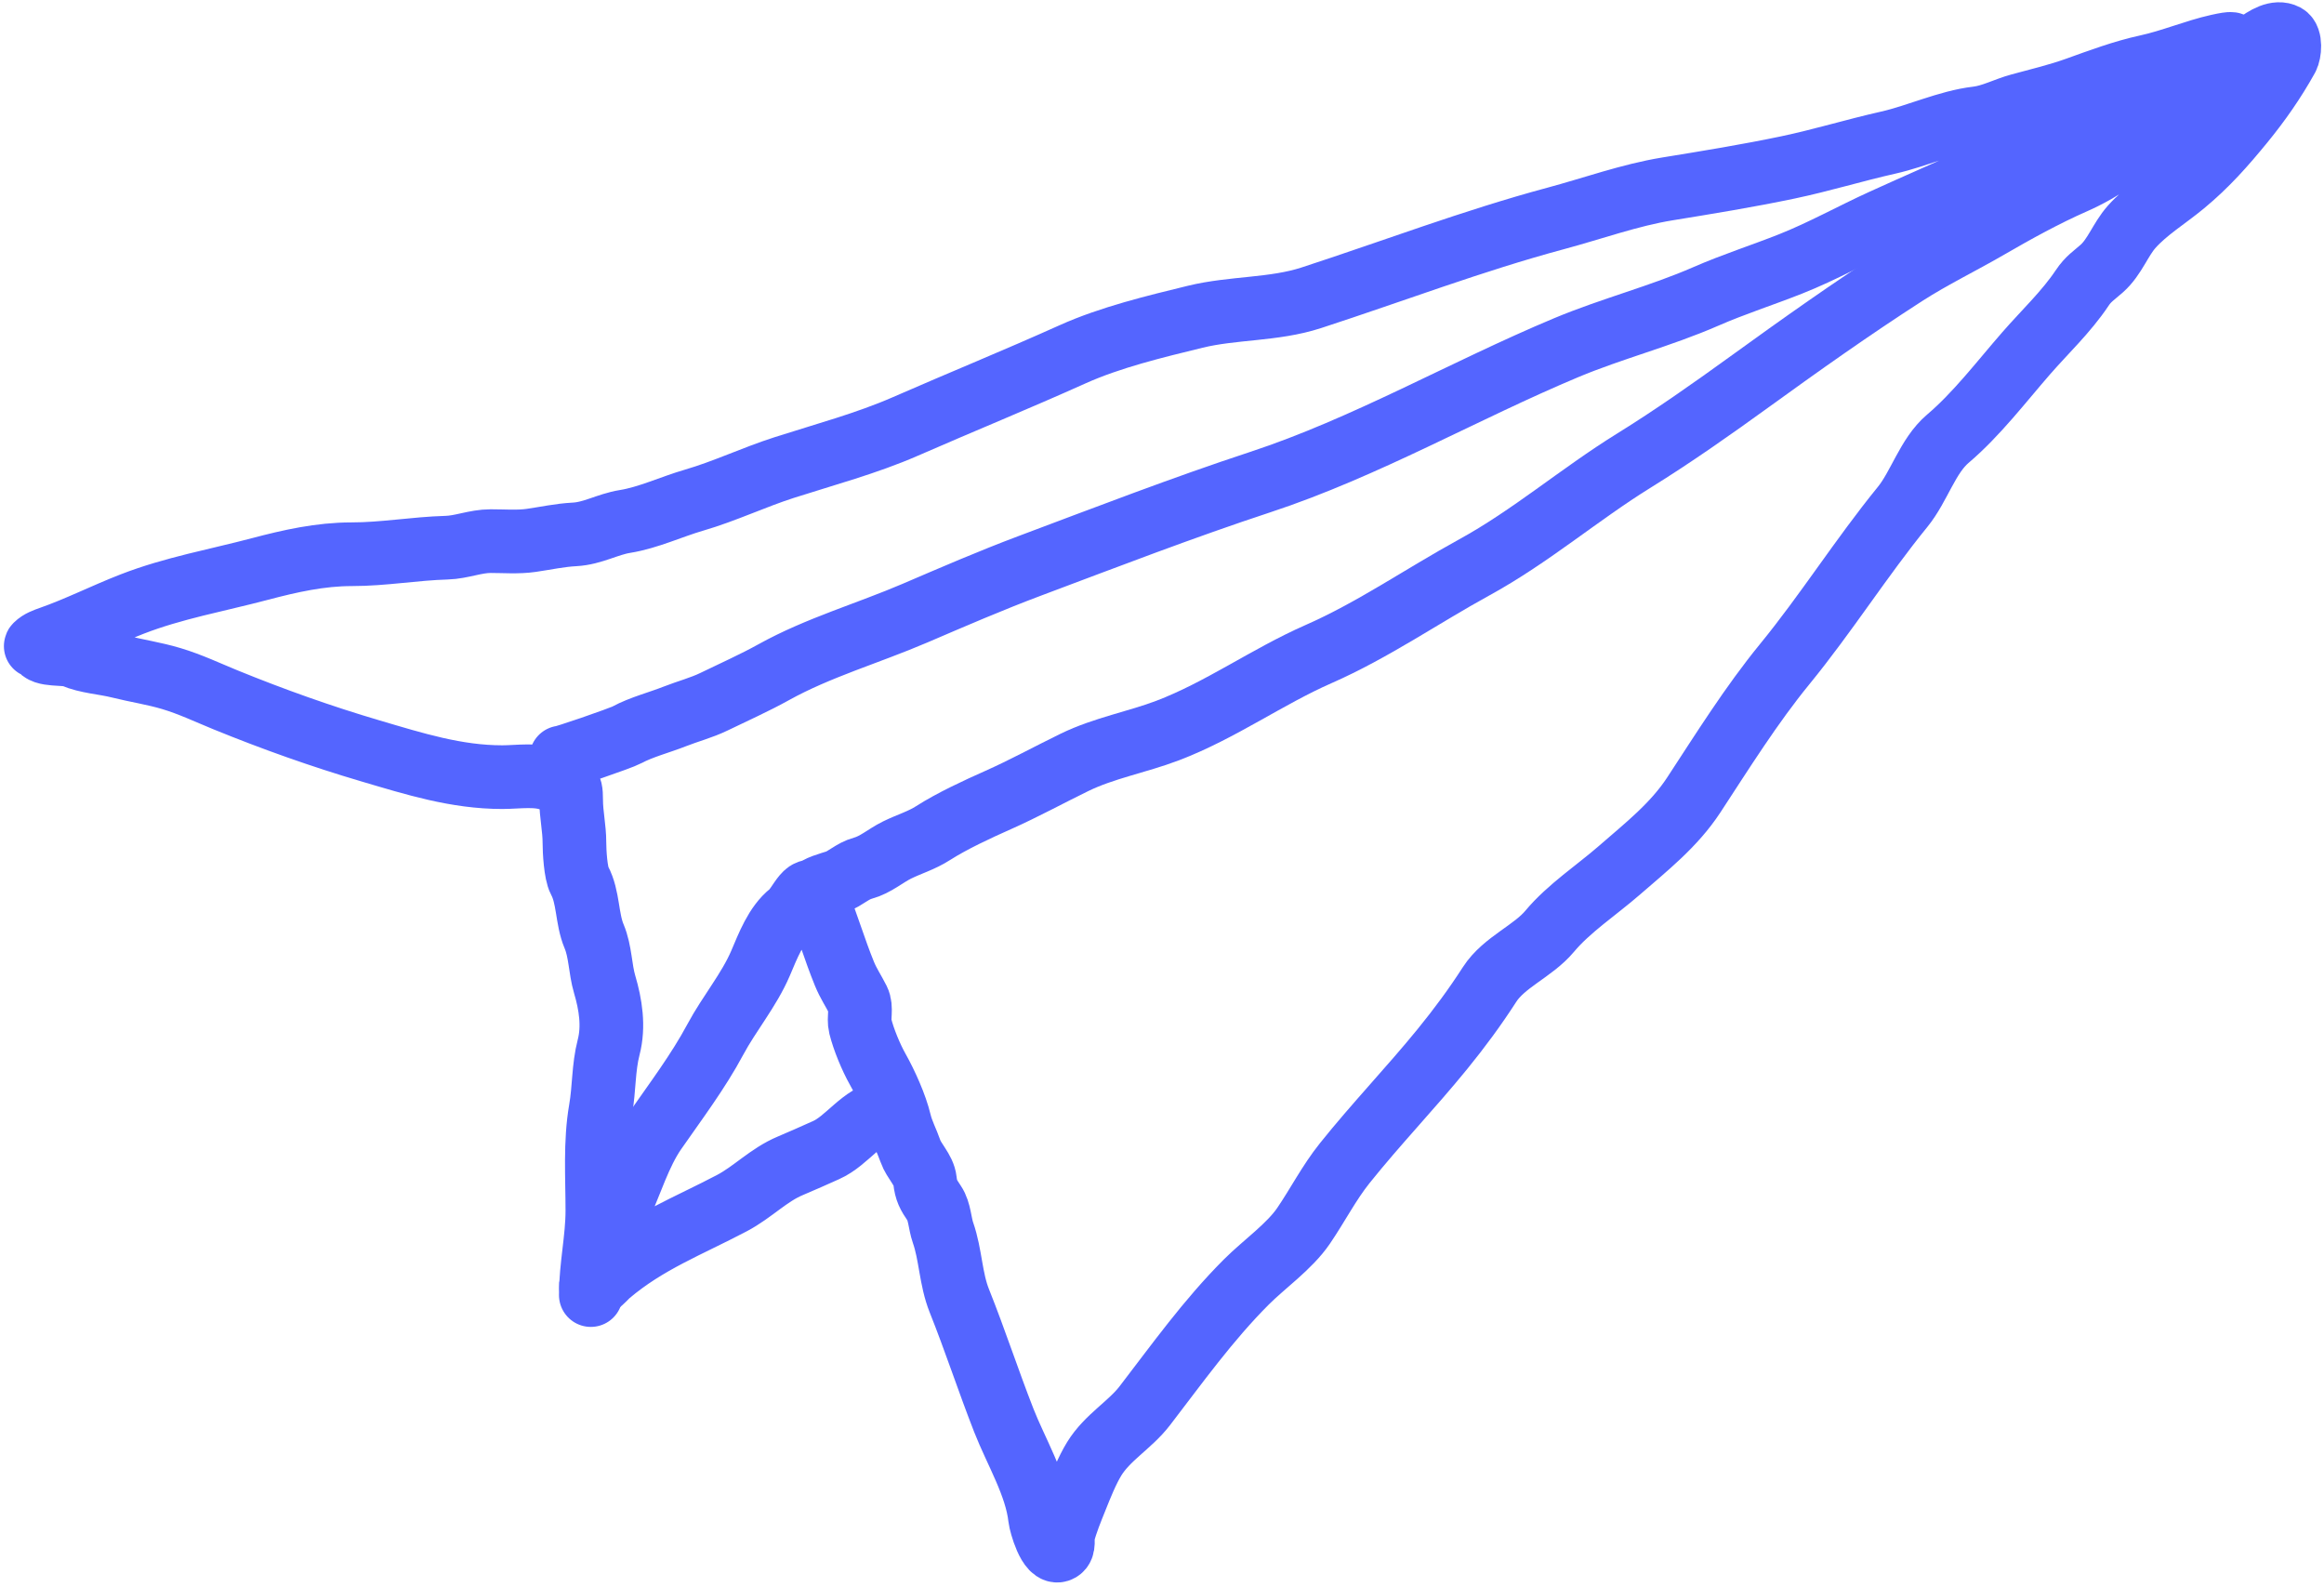 <?xml version="1.0" encoding="UTF-8"?> <svg xmlns="http://www.w3.org/2000/svg" width="438" height="299" viewBox="0 0 438 299" fill="none"><path d="M166.947 209.461C162.463 210.133 159.689 214.966 155.69 216.736C153.458 217.724 151.218 218.748 148.964 219.688C144.876 221.391 141.852 224.668 137.947 226.723C129.616 231.108 121.946 233.982 114.748 240.073C114.286 240.464 110.296 244.817 111.659 241.274C112.314 239.572 111.937 237.753 112.723 236.023C114.025 233.159 115.462 230.368 116.773 227.512C118.883 222.916 120.56 217.301 123.431 213.167C127.361 207.507 131.565 201.96 134.824 195.87C137.42 191.02 141.168 186.583 143.335 181.525C144.705 178.328 146.205 174.275 149.032 172.053C150.698 170.744 152.388 165.568 153.974 169.445C155.876 174.094 157.268 178.899 159.156 183.516C159.918 185.376 160.853 186.703 161.73 188.457C162.467 189.93 161.75 191.831 162.142 193.399C162.769 195.906 164.151 199.24 165.402 201.464C166.994 204.294 168.81 208.335 169.555 211.451C170.017 213.382 170.937 215.052 171.58 216.908C172.24 218.814 174.106 220.456 174.325 222.433C174.54 224.368 174.986 225.145 176.076 226.757C177.106 228.283 177.114 230.544 177.723 232.282C179.184 236.458 179.144 240.984 180.812 245.152C183.759 252.52 186.253 260.17 189.185 267.665C191.471 273.505 195.321 279.814 196.015 286.06C196.129 287.084 197.761 293.119 199.687 292.1C200.671 291.579 200.159 289.972 200.373 289.114C200.927 286.9 201.922 284.522 202.776 282.388C203.718 280.031 204.883 277.108 206.207 274.941C208.688 270.881 212.943 268.567 215.748 264.92C221.873 256.957 227.693 248.788 234.898 241.583C238.266 238.214 243.009 234.921 245.674 231.013C248.354 227.082 250.475 222.901 253.43 219.207C259.344 211.815 265.839 205.07 271.825 197.723C275.068 193.743 278.002 189.767 280.748 185.506C283.453 181.309 288.925 179.263 292.073 175.485C295.642 171.202 300.975 167.687 305.183 164.022C310.275 159.587 315.483 155.517 319.219 149.815C324.628 141.559 330.088 132.82 336.344 125.174C344.19 115.584 350.781 105.098 358.583 95.522C361.71 91.684 363.311 85.897 367.094 82.687C372.548 78.059 377.183 71.95 381.885 66.557C385.392 62.535 389.45 58.728 392.421 54.271C393.578 52.535 394.646 51.916 396.127 50.599C398.572 48.426 399.62 45.143 401.756 42.74C404.516 39.635 408.384 37.286 411.571 34.641C415.919 31.031 419.151 27.366 422.69 23.041C425.852 19.177 428.626 15.184 431.03 10.858C431.554 9.914 431.762 7.257 430.721 6.705C427.55 5.027 422.2 11.359 419.876 13.089C410.541 20.036 401.6 29.652 390.842 34.366C385.519 36.699 379.868 39.806 374.815 42.74C369.584 45.778 364.161 48.386 359.063 51.663C349.093 58.073 339.307 65.013 329.686 71.98C322.683 77.051 315.285 82.251 307.928 86.805C297.682 93.148 288.511 101.082 277.865 106.916C268.05 112.294 258.777 118.746 248.522 123.252C238.797 127.525 230.033 133.878 220.072 137.666C214.297 139.862 208.1 140.944 202.501 143.671C197.646 146.037 193.013 148.586 188.087 150.775C184.224 152.492 179.436 154.705 175.87 156.987C173.65 158.408 171.397 159.039 169.075 160.179C166.896 161.248 165.027 162.961 162.623 163.611C160.633 164.148 159.3 165.599 157.646 166.15C156.579 166.506 153.781 167.222 153.357 168.072" stroke="#5465FF" stroke-width="12" stroke-linecap="round"></path><path d="M111.35 244.053C111.35 238.662 112.585 233.461 112.585 228.13C112.585 221.793 112.124 215.289 113.203 209.083C113.895 205.103 113.706 201.232 114.713 197.346C115.733 193.411 115.078 189.286 113.958 185.506C113.088 182.57 113.18 179.326 111.968 176.446C110.567 173.118 110.913 169.05 109.222 165.91C108.486 164.543 108.261 160.436 108.261 158.771C108.261 156.027 107.644 153.481 107.644 150.775C107.644 147.244 107.095 148.387 104.212 147.069C101.433 145.798 97.696 146.451 94.671 146.451C85.997 146.451 78.127 143.959 69.824 141.509C60.517 138.763 51.516 135.556 42.541 131.9C39.092 130.495 35.908 128.963 32.314 127.884C29.018 126.896 25.77 126.429 22.396 125.585C19.602 124.887 16.404 124.744 13.747 123.595C12.337 122.985 7.974 123.617 7.536 122.085C7.366 121.491 6.418 122.001 6.815 121.604C7.495 120.925 8.537 120.553 9.458 120.231C14.705 118.395 19.65 115.877 24.867 113.848C32.697 110.803 40.901 109.366 48.993 107.225C54.653 105.726 60.374 104.445 66.255 104.445C72.362 104.445 78.139 103.379 84.169 103.209C87.019 103.129 89.573 101.974 92.475 101.974C94.981 101.974 97.606 102.192 100.093 101.837C102.894 101.437 105.442 100.854 108.296 100.704C111.701 100.525 114.509 98.794 117.802 98.267C122.152 97.571 126.549 95.489 130.809 94.252C136.552 92.585 142.081 89.942 147.796 88.109C155.371 85.679 163.355 83.546 170.653 80.353C181.133 75.768 191.757 71.443 202.157 66.763C209.262 63.566 217.662 61.549 225.254 59.693C232.392 57.948 240.084 58.411 247.115 56.124C262.419 51.145 277.668 45.33 293.205 41.161C300.142 39.3 307.166 36.753 314.242 35.601C321.821 34.368 329.45 33.128 336.961 31.552C343.312 30.219 349.51 28.308 355.837 26.884C361.38 25.637 367.045 22.941 372.619 22.286C375.461 21.951 377.938 20.557 380.684 19.815C384.248 18.851 387.916 17.974 391.391 16.726C395.711 15.175 400.12 13.521 404.638 12.539C409.236 11.54 413.7 9.629 418.057 8.661C423.916 7.359 418.235 9.685 415.895 9.931C414.581 10.069 413.437 11.356 412.154 11.784C409.544 12.654 407.41 14.018 405.118 15.491C400.713 18.323 396.368 21.502 391.803 24.07C379.854 30.791 367.375 35.88 354.876 41.573C349.054 44.224 343.512 47.335 337.545 49.706C332.203 51.83 326.787 53.547 321.518 55.849C312.925 59.604 303.8 61.911 295.161 65.527C275.879 73.599 257.429 84.293 237.506 90.855C222.851 95.681 208.499 101.226 194.058 106.641C186.765 109.376 179.563 112.495 172.403 115.564C163.657 119.312 154.13 122.059 145.806 126.683C142.192 128.691 138.258 130.439 134.549 132.243C132.252 133.361 129.53 134.077 127.137 135.023C124.367 136.118 120.767 137.062 118.214 138.455C116.944 139.147 105.79 142.955 105.79 142.745" stroke="#5465FF" stroke-width="12" stroke-linecap="round"></path></svg> 